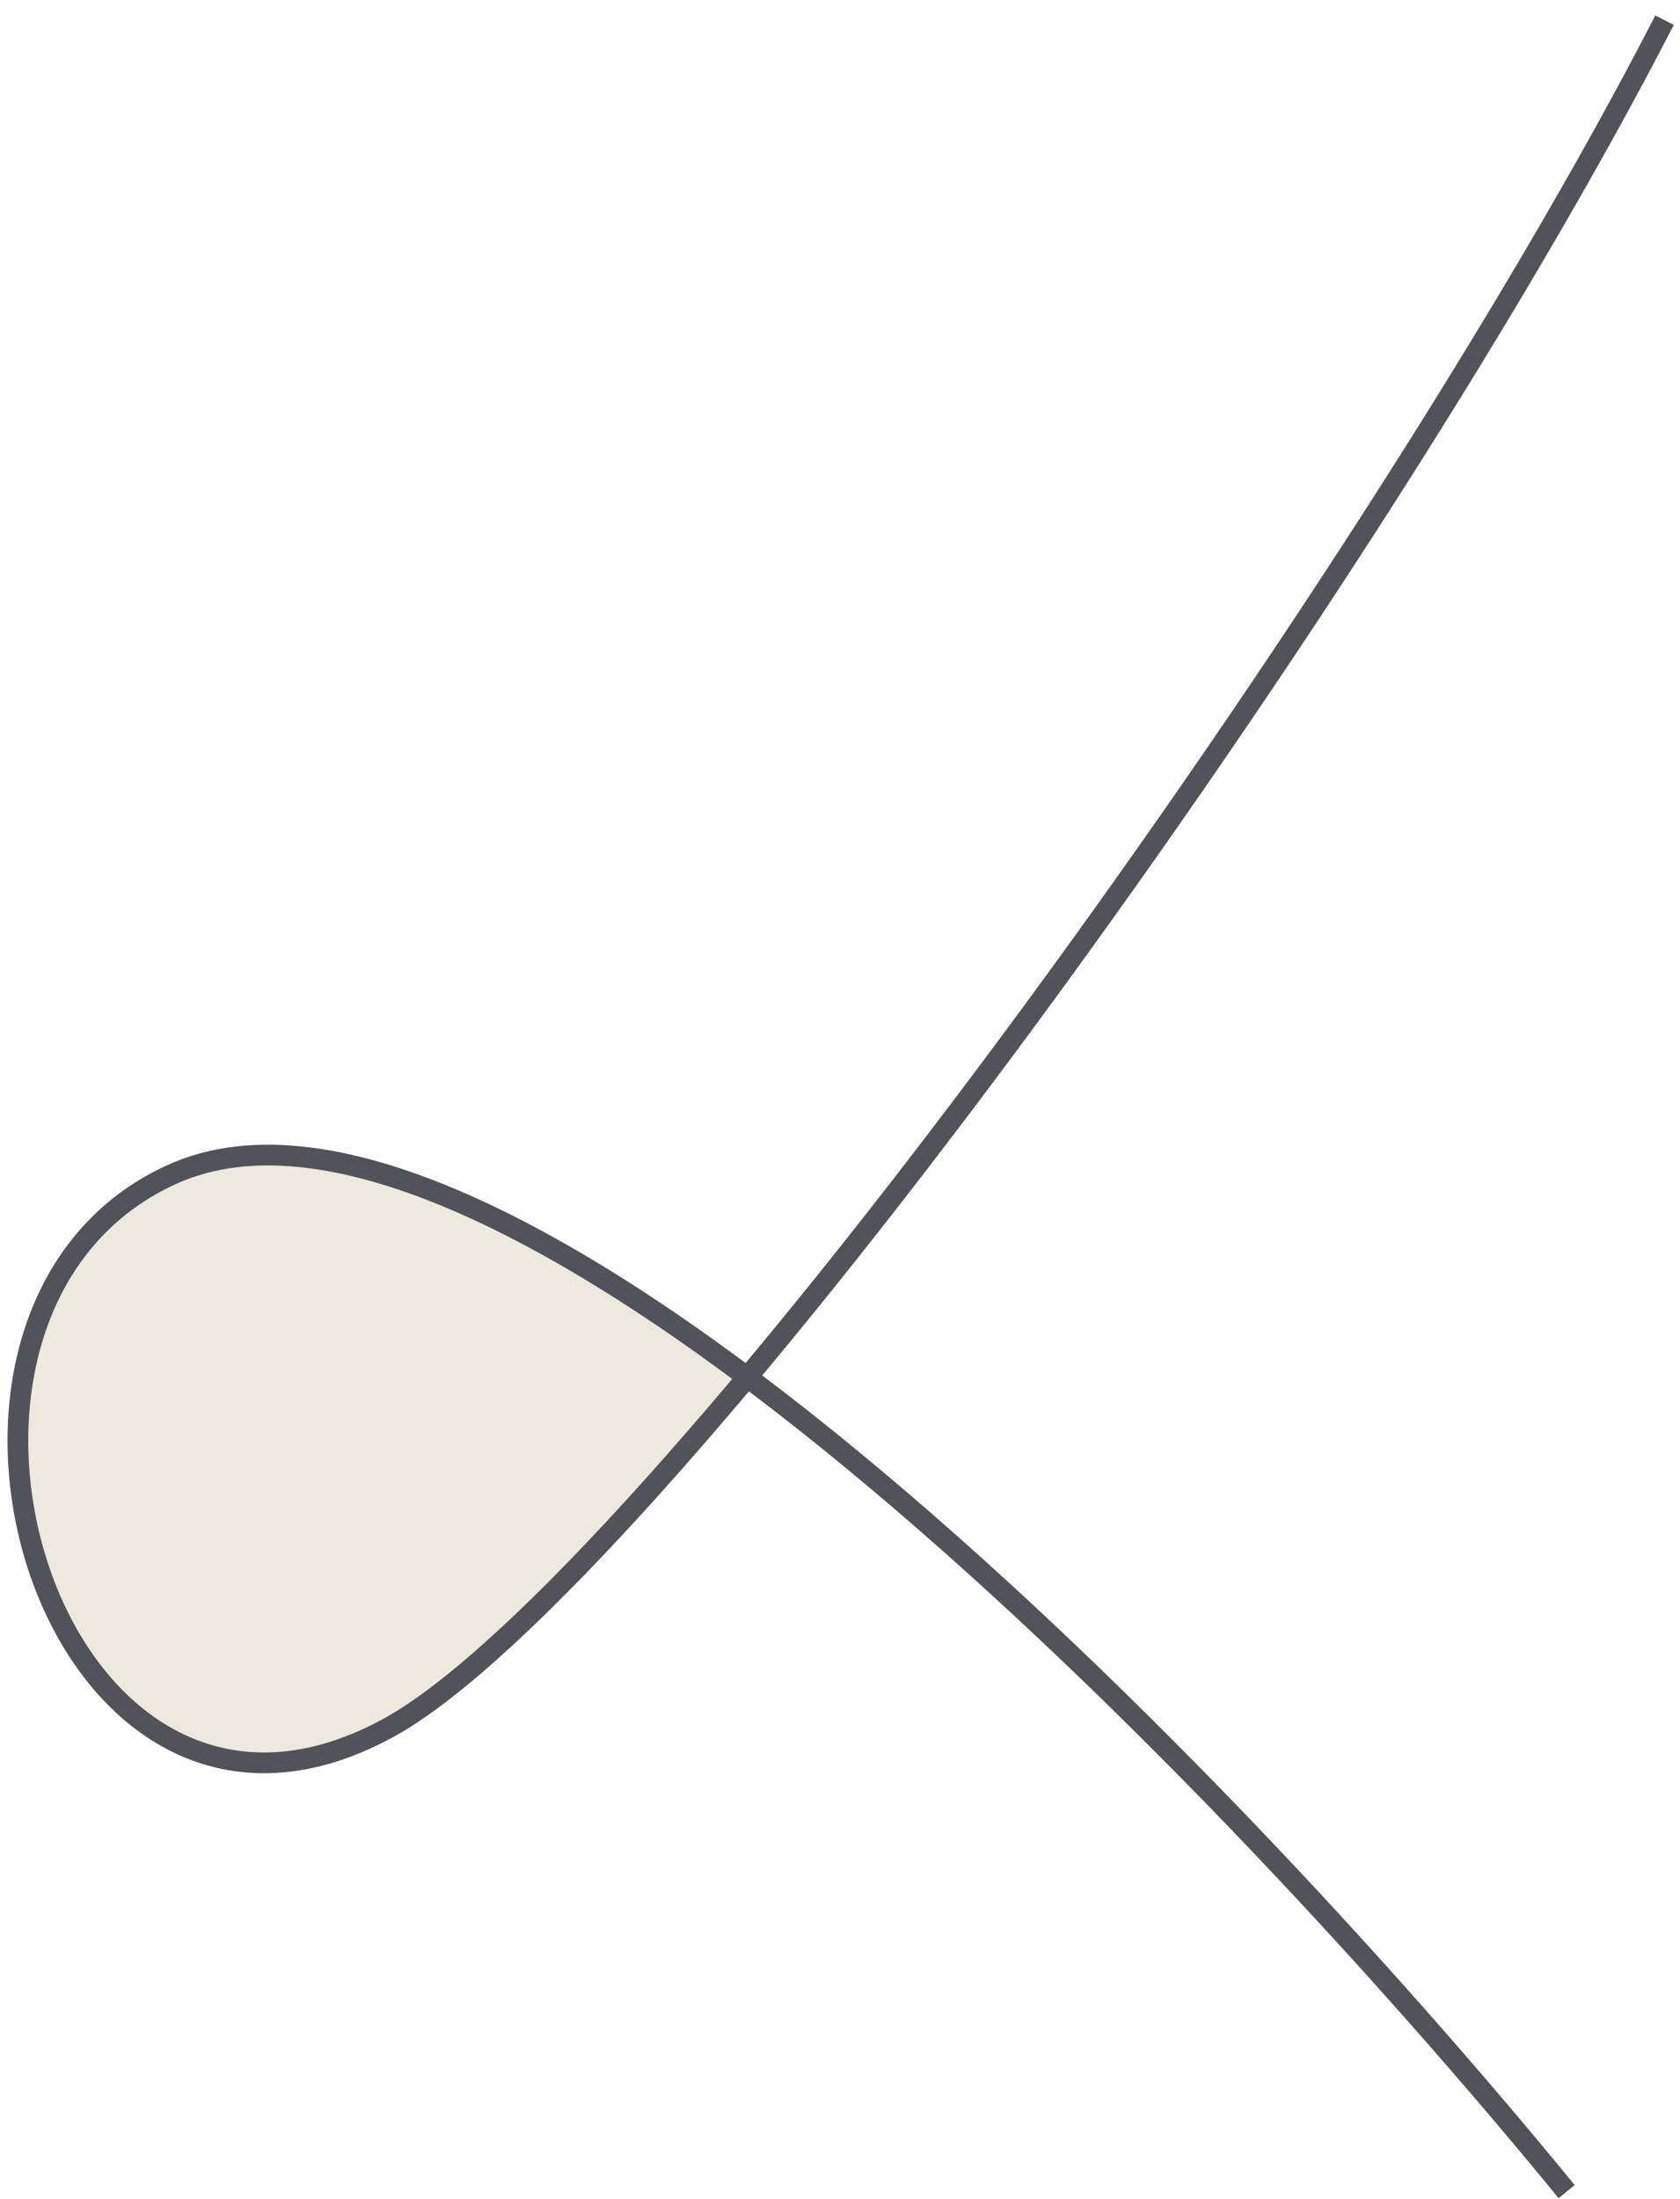 <svg width="81" height="106" viewBox="0 0 81 106" fill="none" xmlns="http://www.w3.org/2000/svg">
<path d="M18.698 83.316C22.693 81.142 28.922 74.863 36.029 66.392C25.189 58.288 14.994 53.562 8.272 56.627C-6.282 63.264 2.42 92.171 18.698 83.316Z" fill="#EEE9DE"/>
<path d="M80.255 0.974C65.582 29.503 31.2 76.514 18.698 83.316C2.42 92.171 -6.282 63.264 8.272 56.627C23.785 49.553 57.794 83.973 75.534 105.656" stroke="#52525B"/>
</svg>
